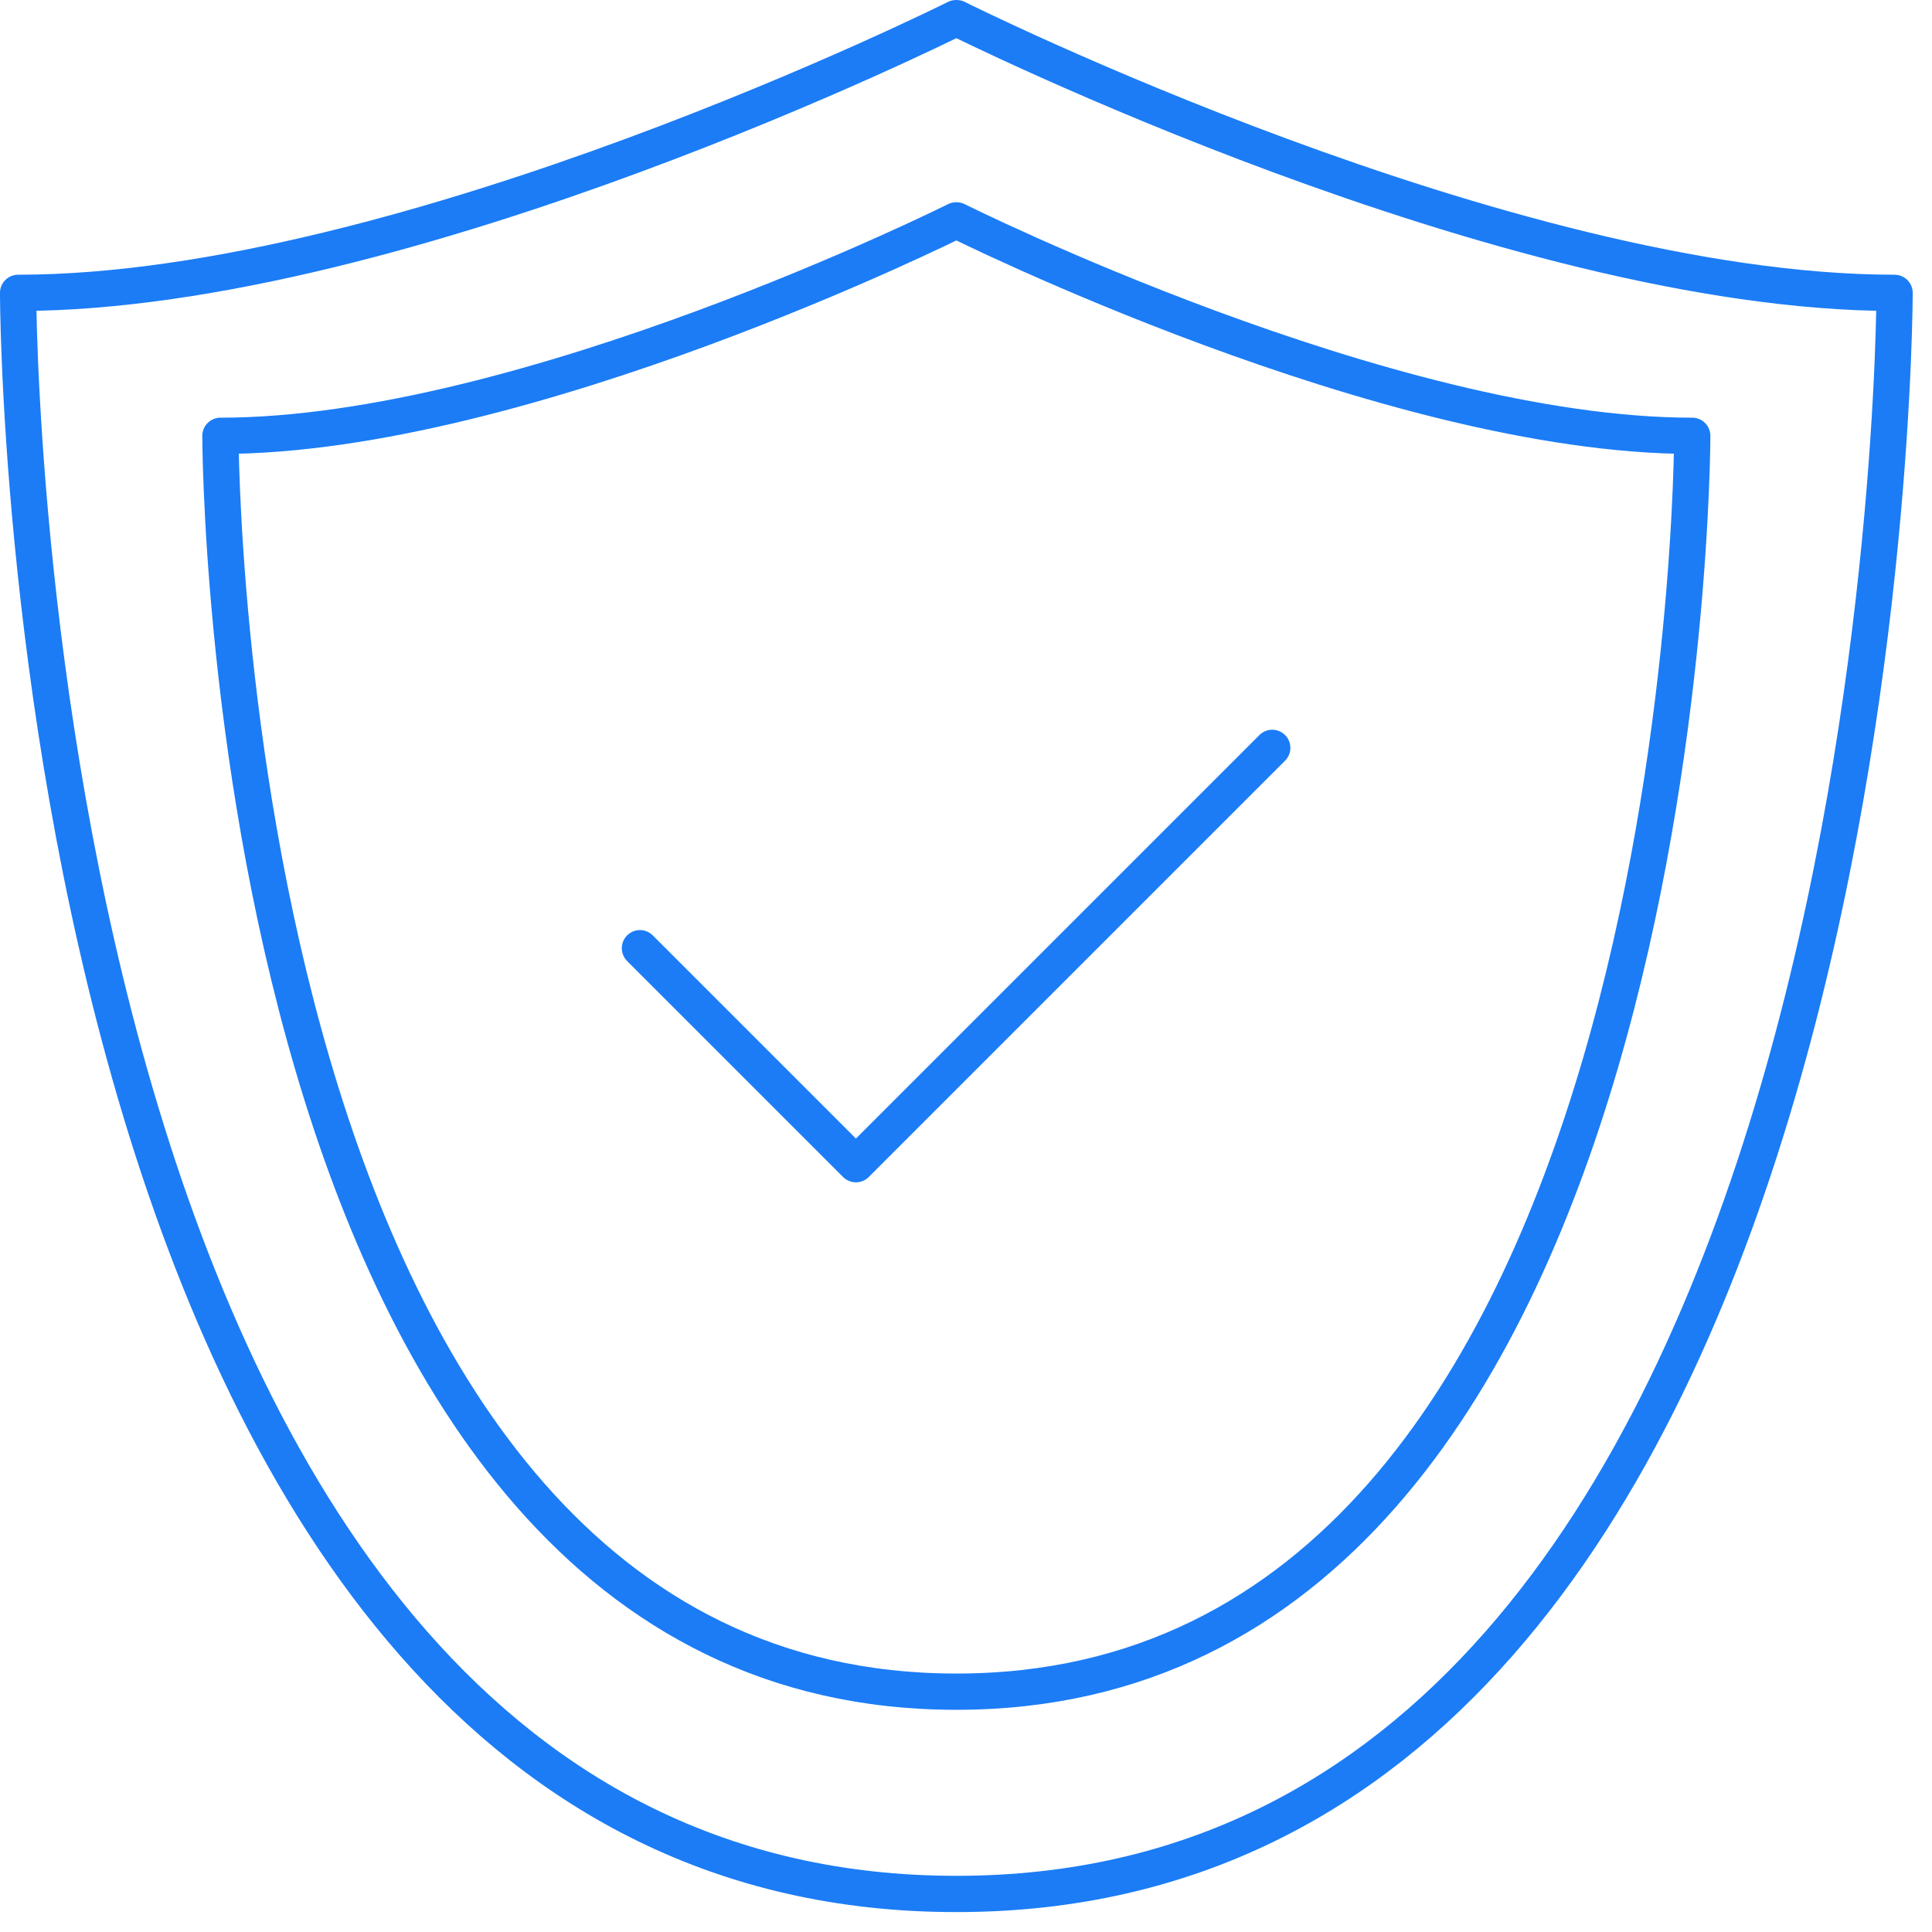 <svg width="43" height="43" viewBox="0 0 43 43" fill="none" xmlns="http://www.w3.org/2000/svg">
<g clip-path="url(#clip0_1959_125)">
<path d="M21.291 37.651C37.664 37.651 37.664 9.7 37.664 9.7C30.882 9.7 21.291 4.905 21.291 4.905H21.279C21.279 4.905 11.688 9.7 4.906 9.7C4.906 9.7 4.906 37.651 21.279 37.651" stroke="#1B7CF6" stroke-width="0.807" stroke-linecap="round" stroke-linejoin="round"/>
<path d="M21.293 42.153C42.167 42.153 42.167 6.518 42.167 6.518C33.521 6.518 21.293 0.404 21.293 0.404H21.278C21.278 0.404 9.05 6.518 0.403 6.518C0.403 6.518 0.403 42.153 21.278 42.153" stroke="#1B7CF6" stroke-width="0.807" stroke-linecap="round" stroke-linejoin="round"/>
<path d="M14.243 21.104L19.05 25.911L28.316 16.645" stroke="#1B7CF6" stroke-width="0.807" stroke-linecap="round" stroke-linejoin="round"/>
</g>
<defs>
<clipPath id="clip0_1959_125">
<rect width="42.571" height="42.556" fill="white"/>
</clipPath>
</defs>
</svg>
